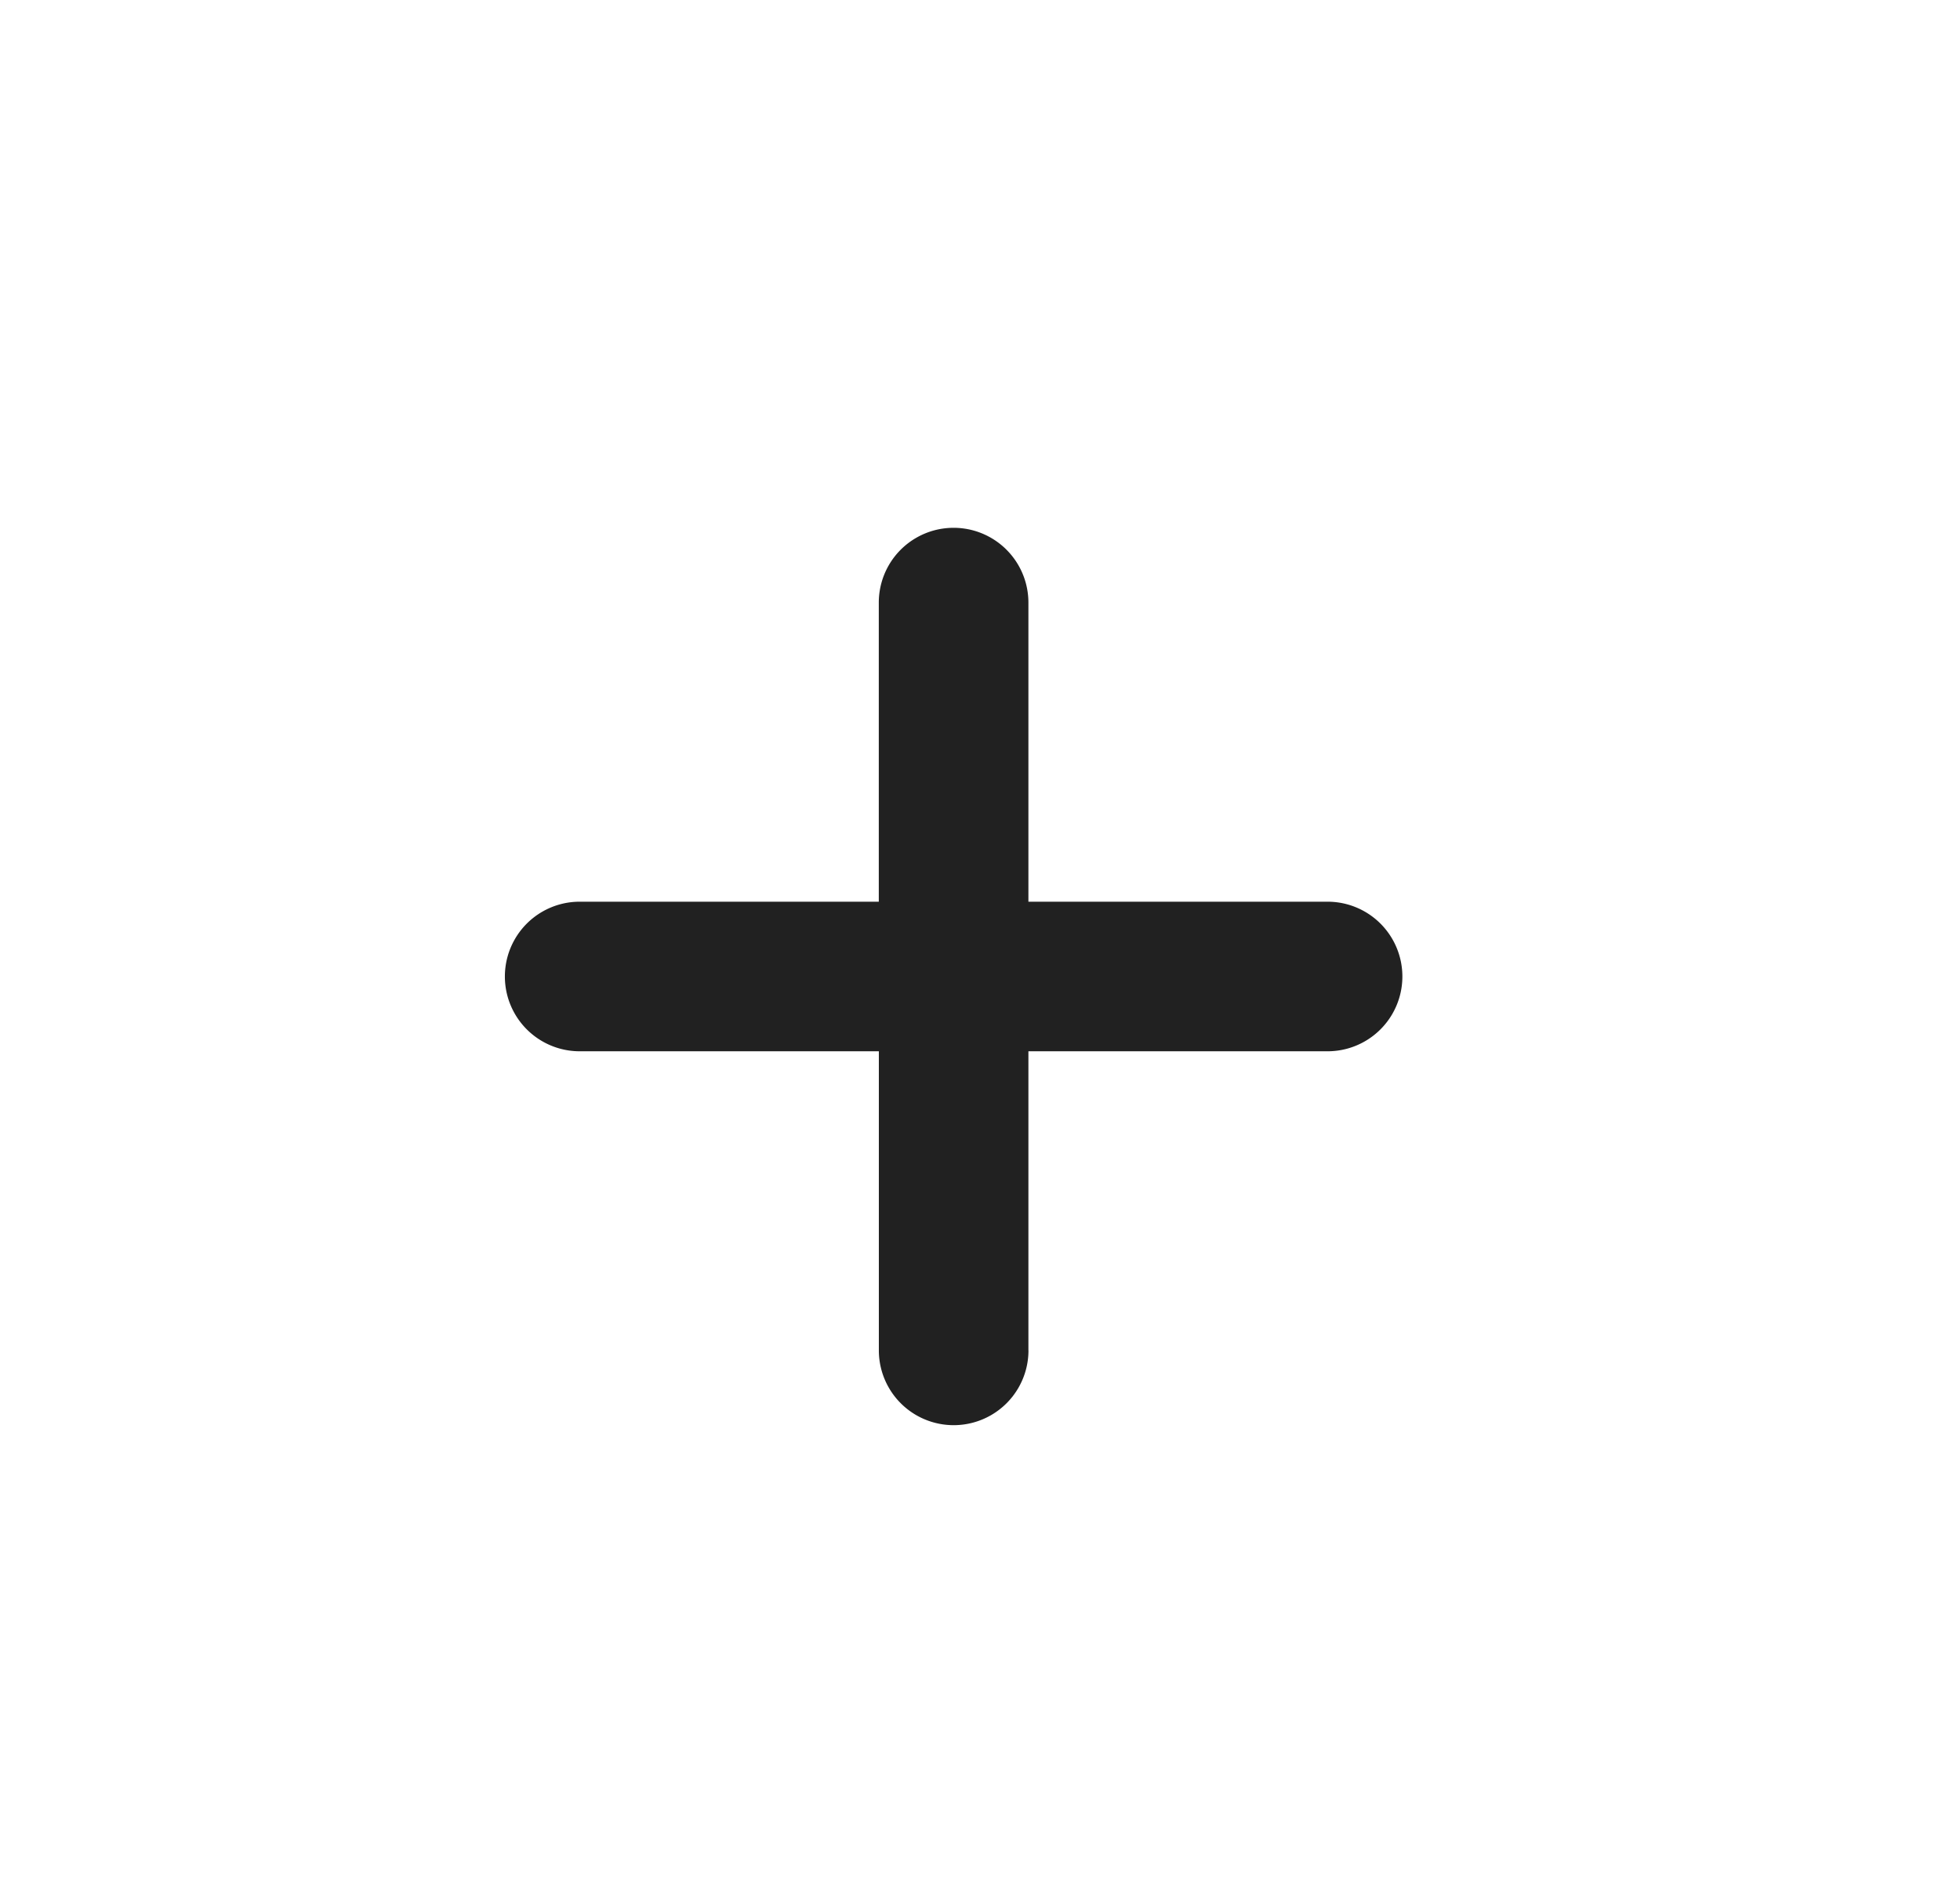 <svg width="33" height="32" fill="none" xmlns="http://www.w3.org/2000/svg"><path d="M17.315 22.74v-5.036h5.037a1.259 1.259 0 100-2.519h-5.037v-5.037a1.259 1.259 0 10-2.519 0v5.037H9.76a1.259 1.259 0 100 2.519h5.037v5.037a1.259 1.259 0 102.519 0z" fill="#000" fill-opacity=".87"/></svg>